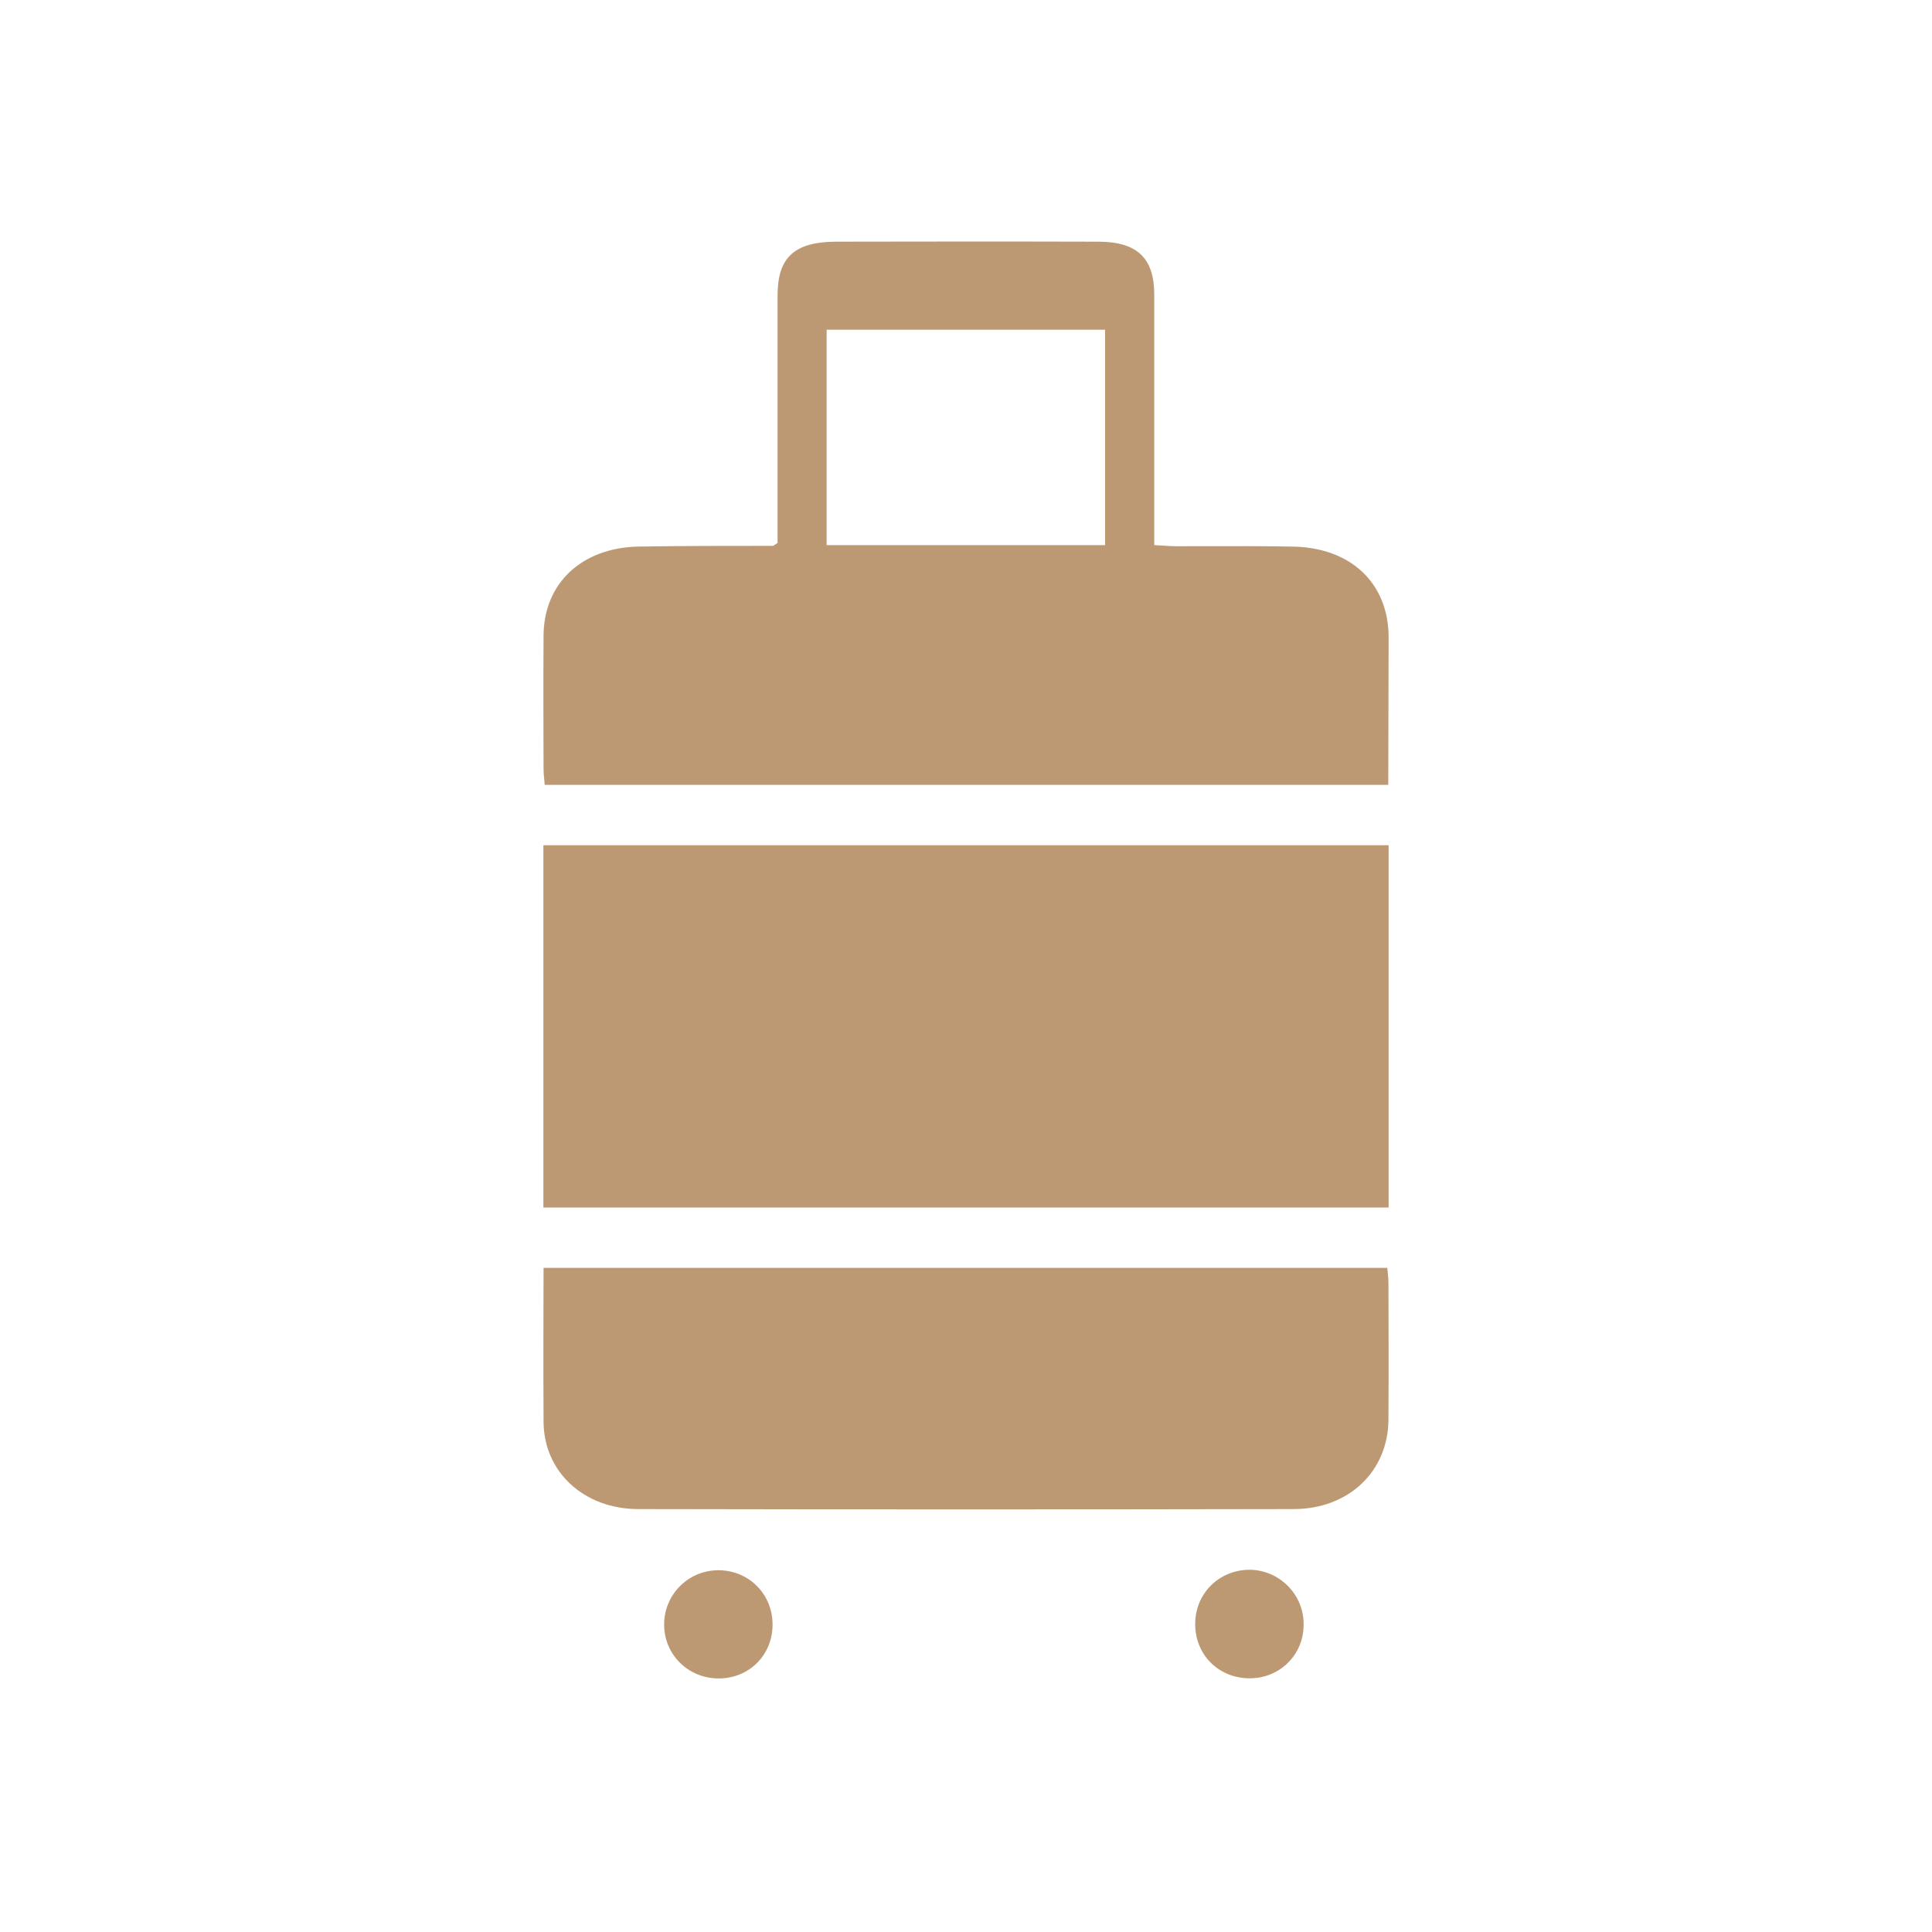 <svg width="32" height="32" viewBox="0 0 32 32" fill="none" xmlns="http://www.w3.org/2000/svg">
<path fill-rule="evenodd" clip-rule="evenodd" d="M22.994 13H9.022C9.02 12.973 9.017 12.946 9.015 12.918L9.015 12.918C9.009 12.86 9.003 12.801 9.003 12.745C9.003 12.498 9.002 12.251 9.001 12.004C9 11.51 8.999 11.016 9.003 10.523C9.009 9.663 9.631 9.076 10.566 9.053C11.309 9.041 12.052 9.041 12.802 9.041C12.805 9.041 12.811 9.037 12.825 9.028L12.825 9.028C12.836 9.02 12.853 9.009 12.879 8.993V8.685V4.892C12.879 4.269 13.154 4.009 13.833 4.003C14.318 4.003 14.802 4.002 15.286 4.001C16.253 4 17.22 3.999 18.189 4.003C18.836 4.003 19.118 4.275 19.118 4.88V8.644V9.029C19.169 9.031 19.217 9.034 19.263 9.037L19.263 9.037C19.337 9.042 19.405 9.047 19.477 9.047C19.637 9.047 19.797 9.046 19.957 9.046H19.957C20.438 9.045 20.918 9.044 21.398 9.053C22.366 9.064 22.994 9.651 23 10.546C23 10.946 22.998 11.346 22.997 11.751L22.997 11.751C22.995 12.163 22.994 12.579 22.994 13ZM13.692 5.461V9.029H18.304V5.461H13.692ZM9 20V14H23V20H9ZM22.978 21H9.003C9.003 21.292 9.002 21.58 9.001 21.866C9 22.432 8.999 22.991 9.003 23.552C9.009 24.384 9.676 24.995 10.573 24.995C14.193 25.002 17.807 25.002 21.427 24.995C22.337 24.995 22.991 24.372 22.997 23.516C23.001 23.009 23 22.505 22.999 22V22V22V21.999V21.999C22.998 21.746 22.997 21.493 22.997 21.24C22.997 21.189 22.992 21.139 22.986 21.087L22.986 21.087C22.983 21.059 22.98 21.03 22.978 21ZM20.7 27.798C20.189 27.798 19.796 27.414 19.796 26.899C19.796 26.39 20.195 26 20.7 26C21.188 26.006 21.586 26.402 21.592 26.887C21.604 27.396 21.206 27.798 20.7 27.798ZM11.88 27.8C12.392 27.812 12.79 27.428 12.796 26.919C12.802 26.41 12.409 26.014 11.91 26.008C11.404 26.002 11 26.41 11 26.907C11 27.398 11.387 27.788 11.88 27.8Z" fill="#BD9973"/>
</svg>

